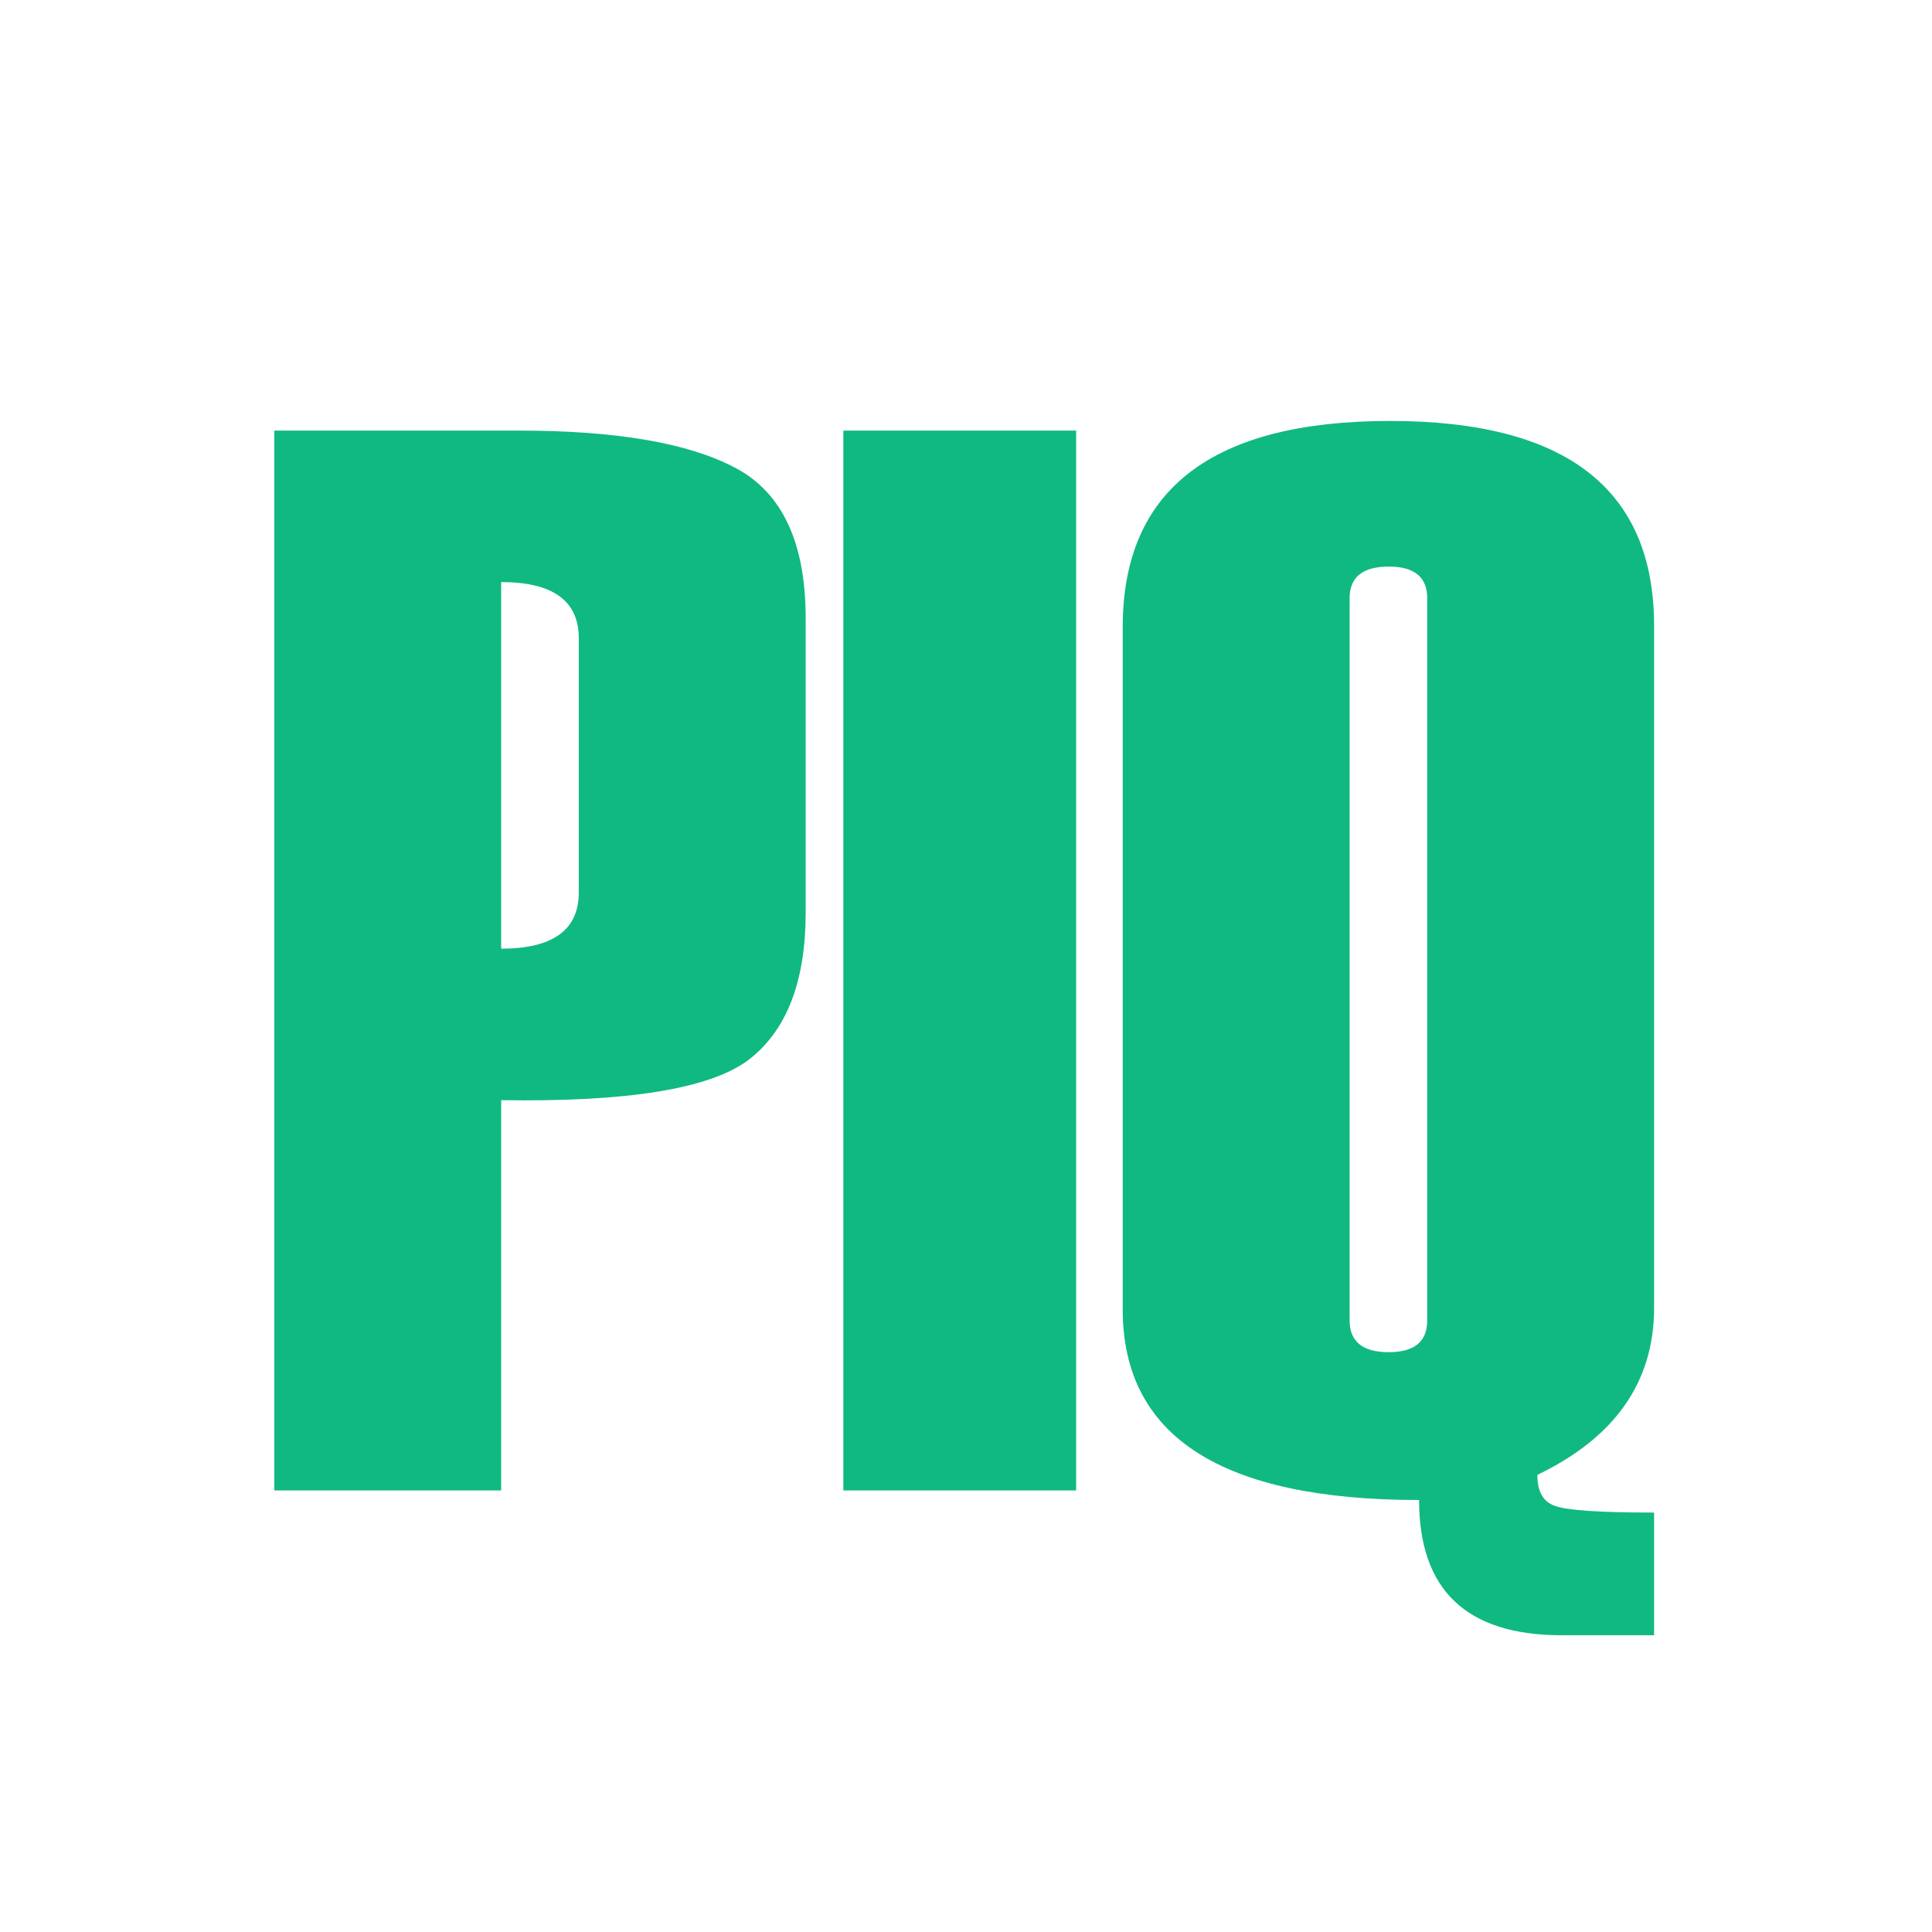 <svg width="70" height="70" viewBox="0 0 70 70" fill="none" xmlns="http://www.w3.org/2000/svg">
<path d="M18.158 39.861V54H9.937V15.601H18.801C22.317 15.601 24.924 16.047 26.62 16.939C28.334 17.832 29.191 19.653 29.191 22.402V33.06C29.191 35.577 28.494 37.362 27.102 38.415C25.709 39.451 22.728 39.933 18.158 39.861ZM20.97 32.337V23.125C20.97 21.768 20.032 21.09 18.158 21.09V34.372C20.032 34.372 20.97 33.693 20.97 32.337ZM38.991 54H30.556V15.601H38.991V54ZM59.931 59.248H56.584C53.139 59.248 51.416 57.615 51.416 54.348C44.258 54.348 40.678 52.045 40.678 47.439V22.723C40.678 17.743 43.909 15.252 50.372 15.252C56.745 15.252 59.931 17.725 59.931 22.67V47.386C59.931 50.064 58.521 52.081 55.701 53.438C55.701 54.045 55.915 54.419 56.343 54.562C56.772 54.723 57.968 54.803 59.931 54.803V59.248ZM51.711 47.841V21.679C51.711 20.912 51.247 20.528 50.318 20.528C49.372 20.528 48.899 20.912 48.899 21.679V47.841C48.899 48.609 49.372 48.992 50.318 48.992C51.247 48.992 51.711 48.609 51.711 47.841Z" fill="#10B981"/>
</svg>

